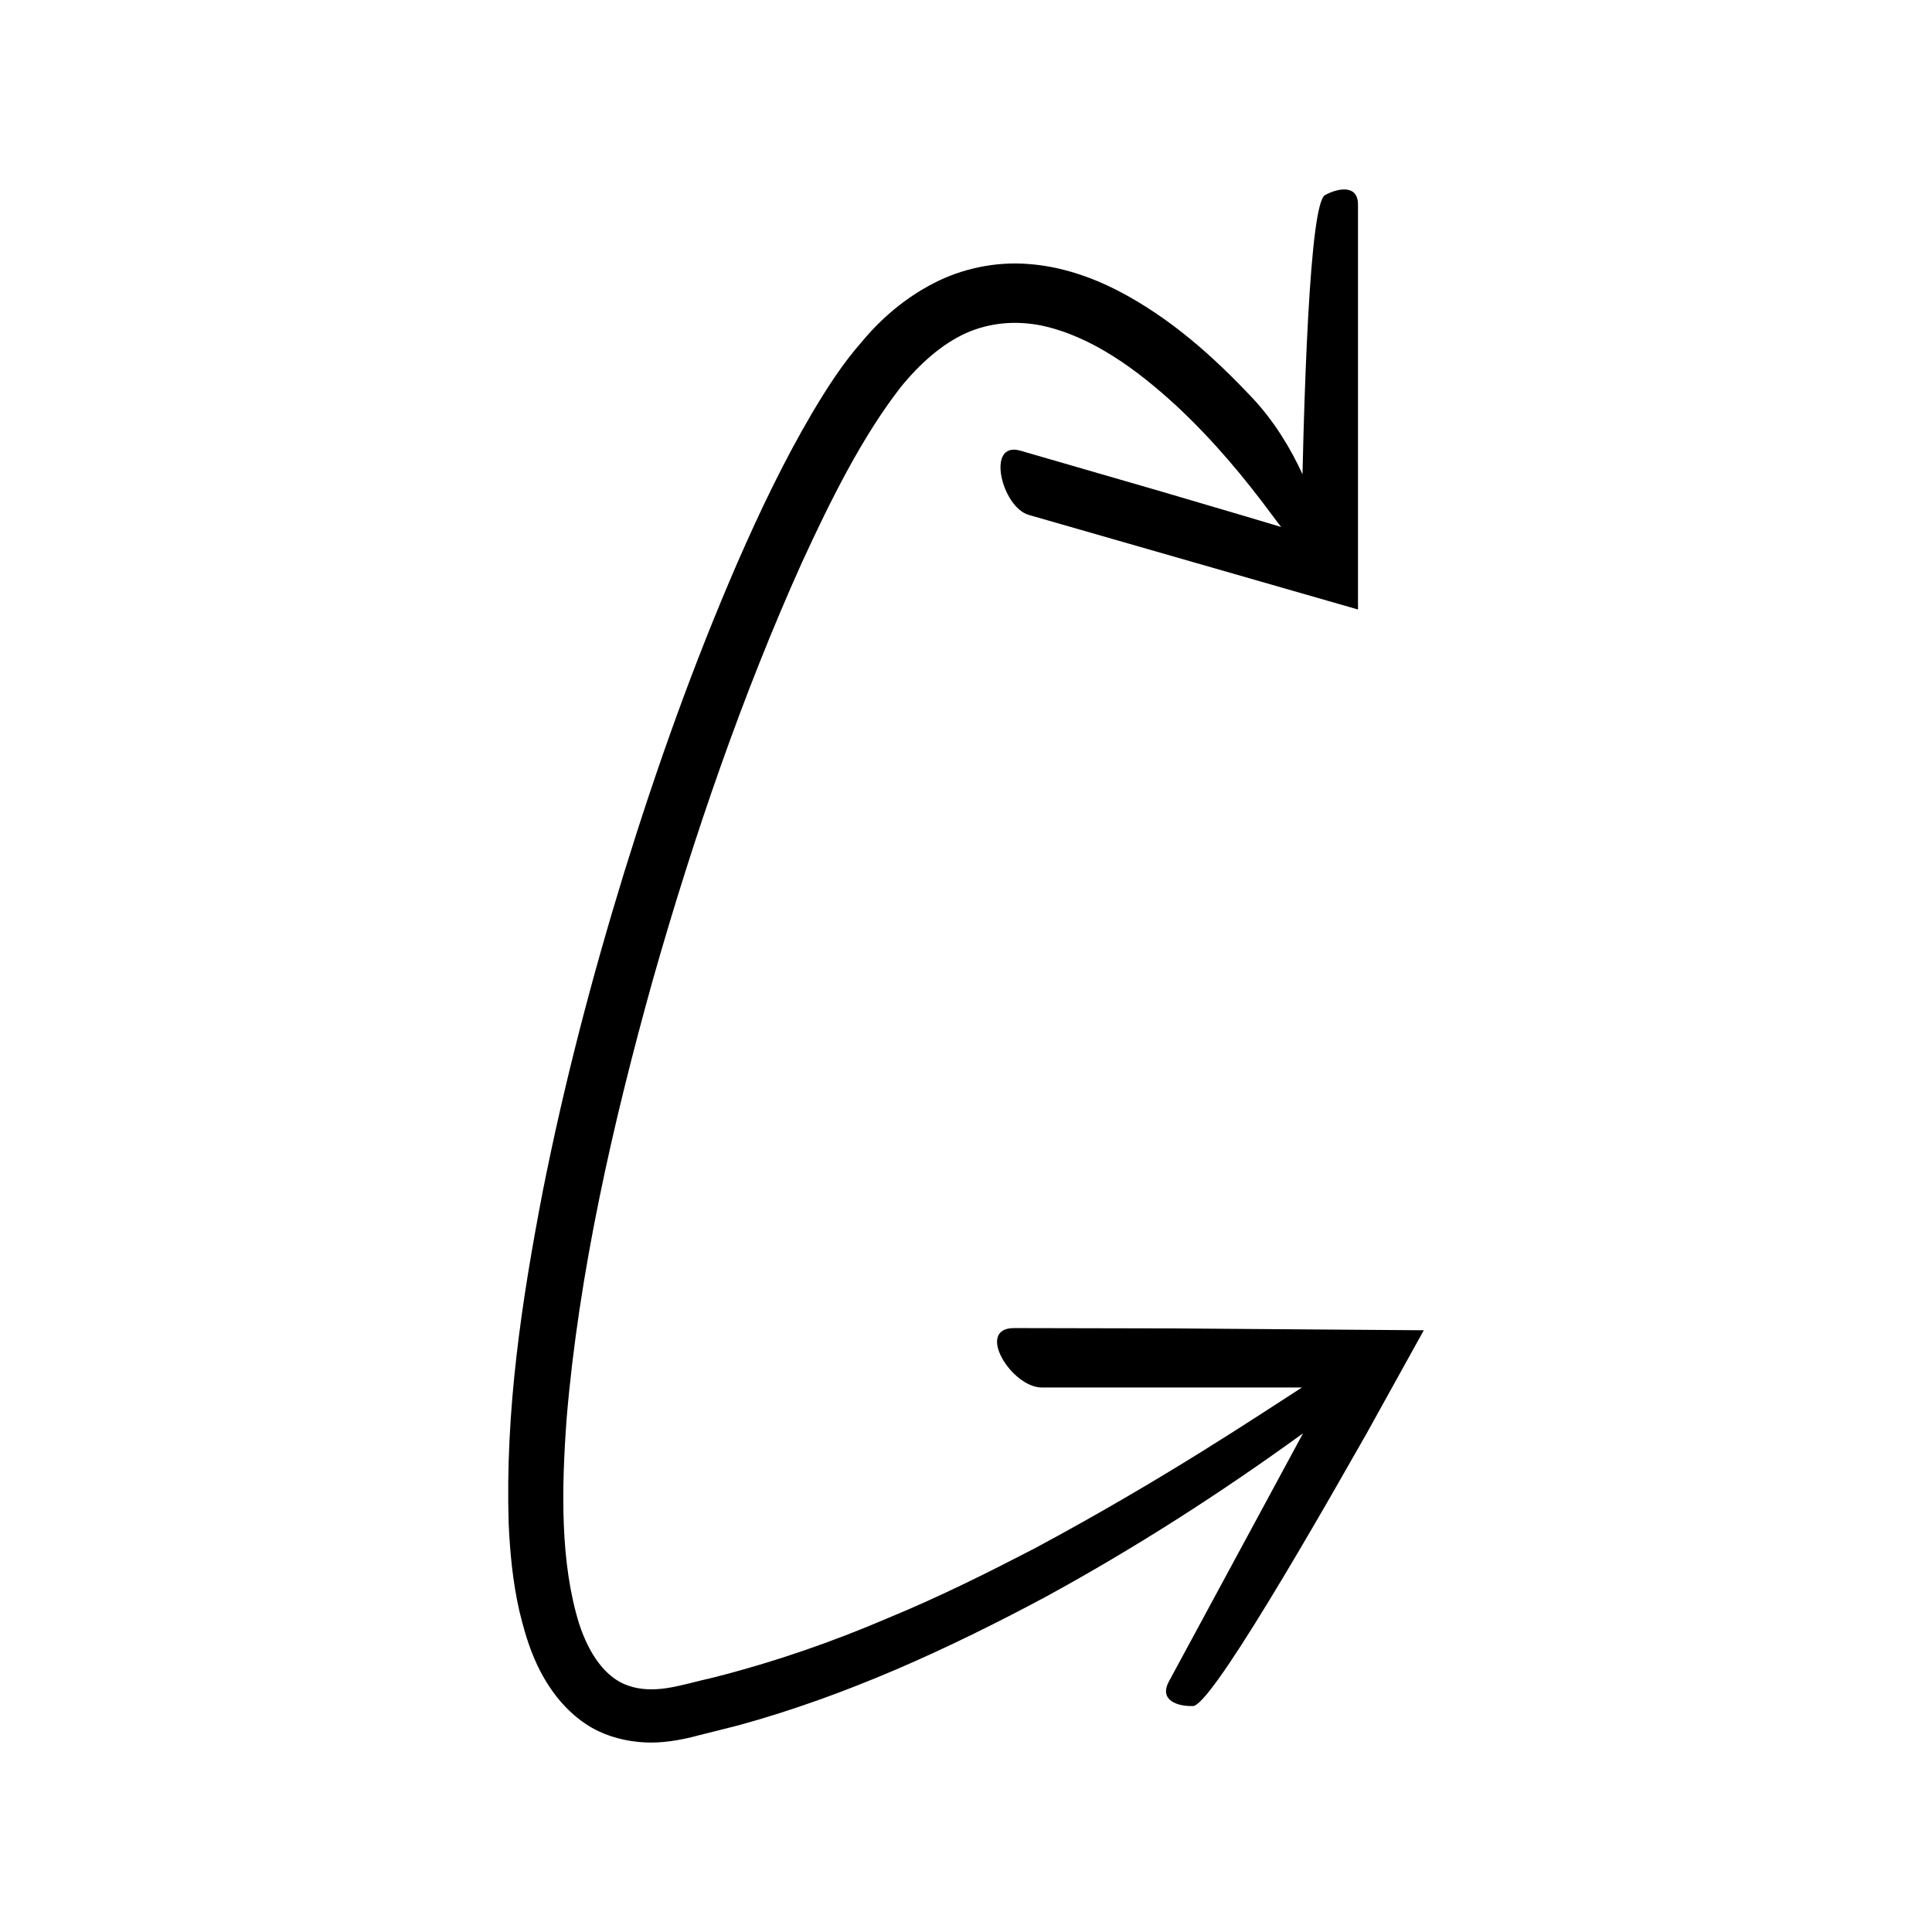 <?xml version="1.0" encoding="UTF-8"?>
<!-- Uploaded to: ICON Repo, www.iconrepo.com, Generator: ICON Repo Mixer Tools -->
<svg fill="#000000" width="800px" height="800px" version="1.1" viewBox="144 144 512 512" xmlns="http://www.w3.org/2000/svg">
 <path d="m278.81 547.93c0.348 7.539 1.059 15.152 2.793 22.863 1.836 7.648 4.258 15.645 9.961 22.918 2.828 3.566 6.516 6.922 11.012 9.059 4.481 2.137 9.363 3 13.945 3.031 4.527-0.008 9.062-0.953 12.414-1.863l10.84-2.727c28.719-7.898 55.609-20.27 81.441-34.086 23.672-12.934 46.324-27.477 68.113-43.293l-35.539 65.742c-2.762 5.113 2.41 6.676 6.383 6.543 2.289-0.078 9.785-10.957 19.875-27.48 5.047-8.262 10.742-17.934 16.762-28.375 2.988-5.231 6.078-10.641 9.23-16.152 5.027-9.07 10.145-18.305 15.281-27.574-22.57-0.168-45.398-0.34-65.957-0.492-16.746-0.035-31.645-0.066-42.641-0.09-10.332 0-0.699 15.746 7.371 15.746h68.938c-12.234 7.844-36.453 24.176-70.781 42.609-11.891 6.152-24.879 12.719-39.156 18.586-14.18 6.086-29.641 11.512-46.074 15.672-4.016 0.891-8.516 2.219-12.242 2.793-3.68 0.566-7.238 0.445-10.266-0.645-6.062-2.004-10.445-8.453-13.035-16.395-5.016-16.156-4.703-35.461-3.312-54.414 3.211-38.277 12.109-77.75 22.836-116.2 10.918-38.434 24-76.148 39.438-110.46 7.793-16.973 16.141-33.66 26.289-46.684 5.125-6.285 10.973-11.449 17.348-14.32 6.387-2.801 13.184-3.305 19.906-1.973 13.578 2.875 25.719 12.047 35.688 21.195 10.051 9.348 18.309 19.402 25.254 28.77 0.93 1.27 1.773 2.379 2.582 3.418-3.121-0.934-6.246-1.863-9.324-2.785-7.844-2.312-15.496-4.57-22.75-6.707-14.523-4.207-27.43-7.945-37.016-10.723-9.223-2.648-4.973 14.957 2.231 17.027l87.234 25.059v-107.3c0-5.398-5.293-4.391-8.727-2.527-2.008 1.09-3.441 13.676-4.469 32.117-0.512 9.219-0.922 19.906-1.25 31.352-0.082 3.414-0.172 7-0.258 10.531-3.109-6.836-7.57-14.148-13.203-20.148-10.266-10.91-21.668-21.246-35.863-28.598-7.09-3.602-15.039-6.367-23.609-6.988-8.539-0.684-17.516 1.164-25.09 5.106-7.602 3.91-13.984 9.434-19.027 15.523-5.297 6.023-9.34 12.449-13.176 18.879-7.586 12.91-13.898 26.188-19.77 39.617-11.664 26.875-21.438 54.359-30.051 82.195-8.566 27.852-15.941 56.07-21.613 84.746-5.508 28.699-9.934 57.789-8.965 87.902z"/>
</svg>
